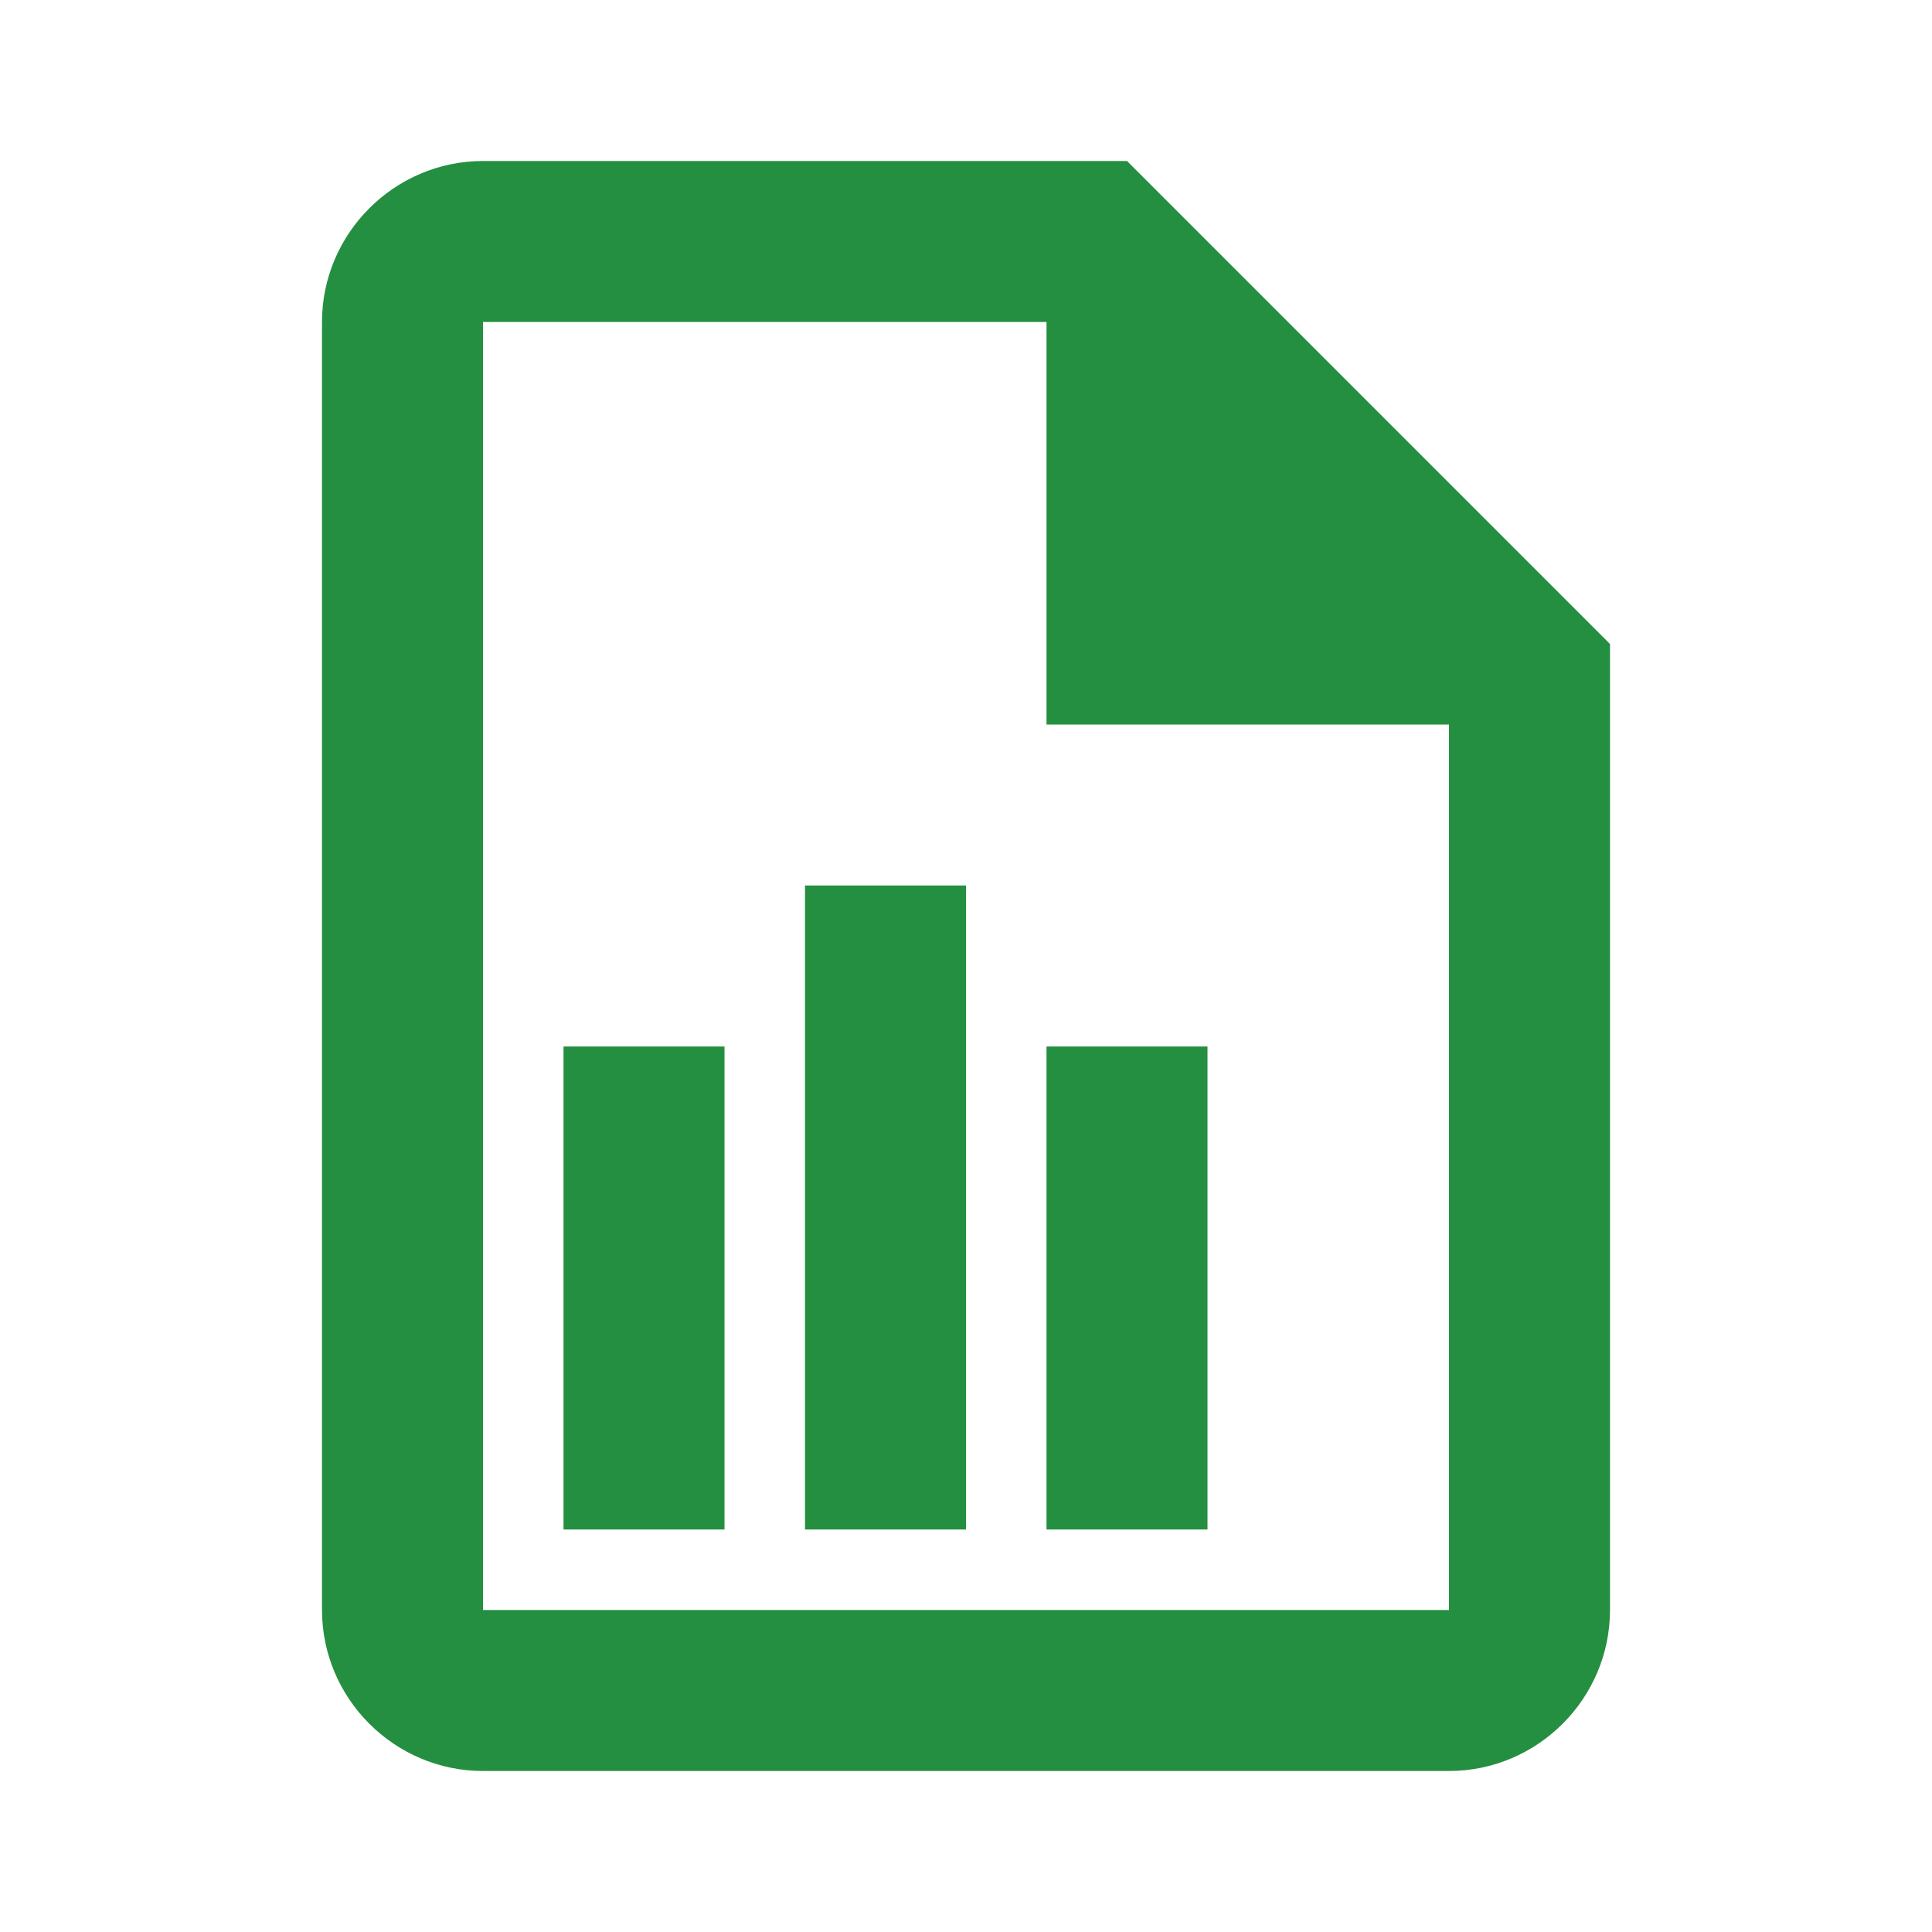 <svg width="24" height="24" viewBox="0 0 24 24" fill="none" xmlns="http://www.w3.org/2000/svg">
  <path d="M14 2H6C4.9 2 4 2.9 4 4V20C4 21.1 4.9 22 6 22H18C19.1 22 20 21.1 20 20V8L14 2ZM18 20H6V4H13V9H18V20Z" fill="#248F40"/>
  <path d="M9 13V19H7V13H9ZM15 13V19H13V13H15ZM12 11V19H10V11H12Z" fill="#248F40"/>
</svg>